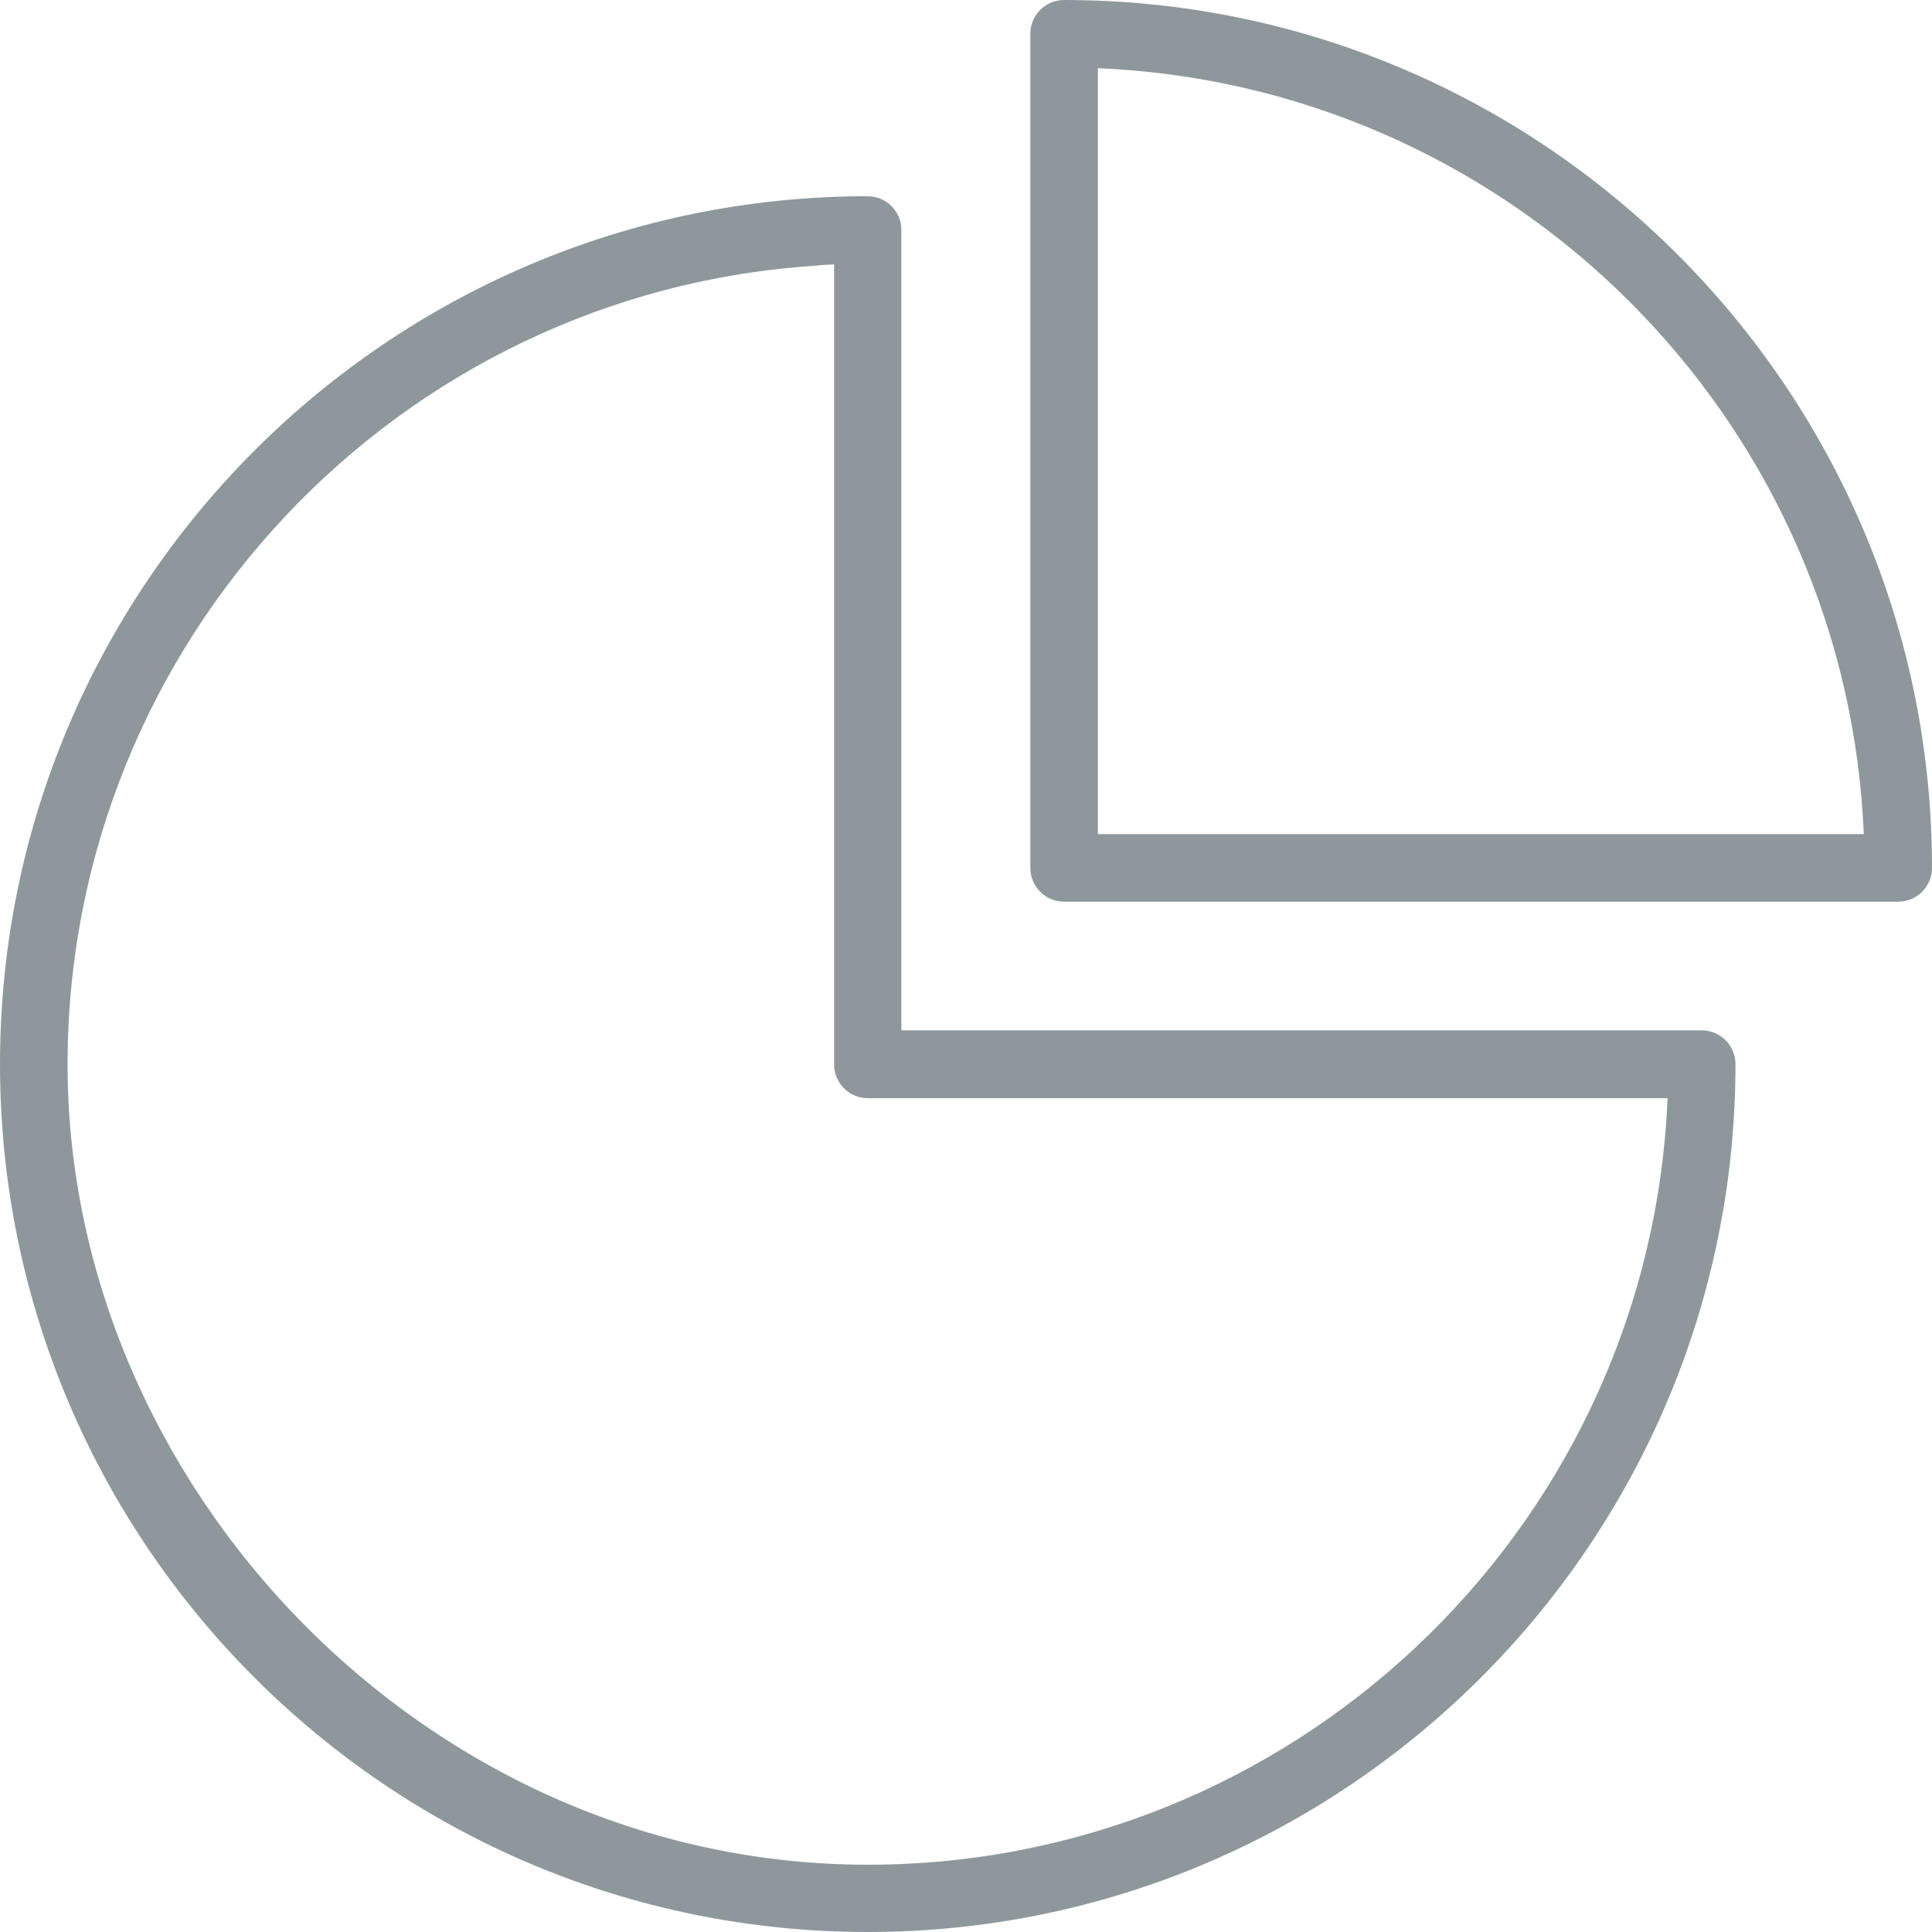 <?xml version="1.0" encoding="UTF-8"?>
<svg id="Camada_2" data-name="Camada 2" xmlns="http://www.w3.org/2000/svg" viewBox="0 0 65.18 65.18">
  <defs>
    <style>
      .cls-1 {
        fill: #8e989c;
      }
    </style>
  </defs>
  <g id="Camada_1-2" data-name="Camada 1">
    <g>
      <path class="cls-1" d="M29.28,65.18C13.13,65.18,0,52.05,0,35.9S13.13,6.62,29.27,6.62c.63,0,1.14.51,1.14,1.14v27h27c.63,0,1.14.51,1.14,1.14,0,16.14-13.13,29.28-29.28,29.28ZM27.59,8.96c-14.19.88-25.31,12.72-25.31,26.95s12.11,27,27,27c14.23,0,26.07-11.12,26.95-25.31l.03-.55h-26.98c-.63,0-1.14-.51-1.14-1.14V8.92l-.55.03Z"/>
      <path class="cls-1" d="M35.9,30.42c-.63,0-1.14-.51-1.14-1.14V1.14c0-.63.51-1.14,1.14-1.14,16.14,0,29.28,13.13,29.28,29.28,0,.63-.51,1.14-1.14,1.14h-28.14ZM37.04,28.14h25.84l-.03-.55c-.84-13.56-11.7-24.42-25.26-25.26l-.55-.03v25.84Z"/>
    </g>
  </g>
</svg>